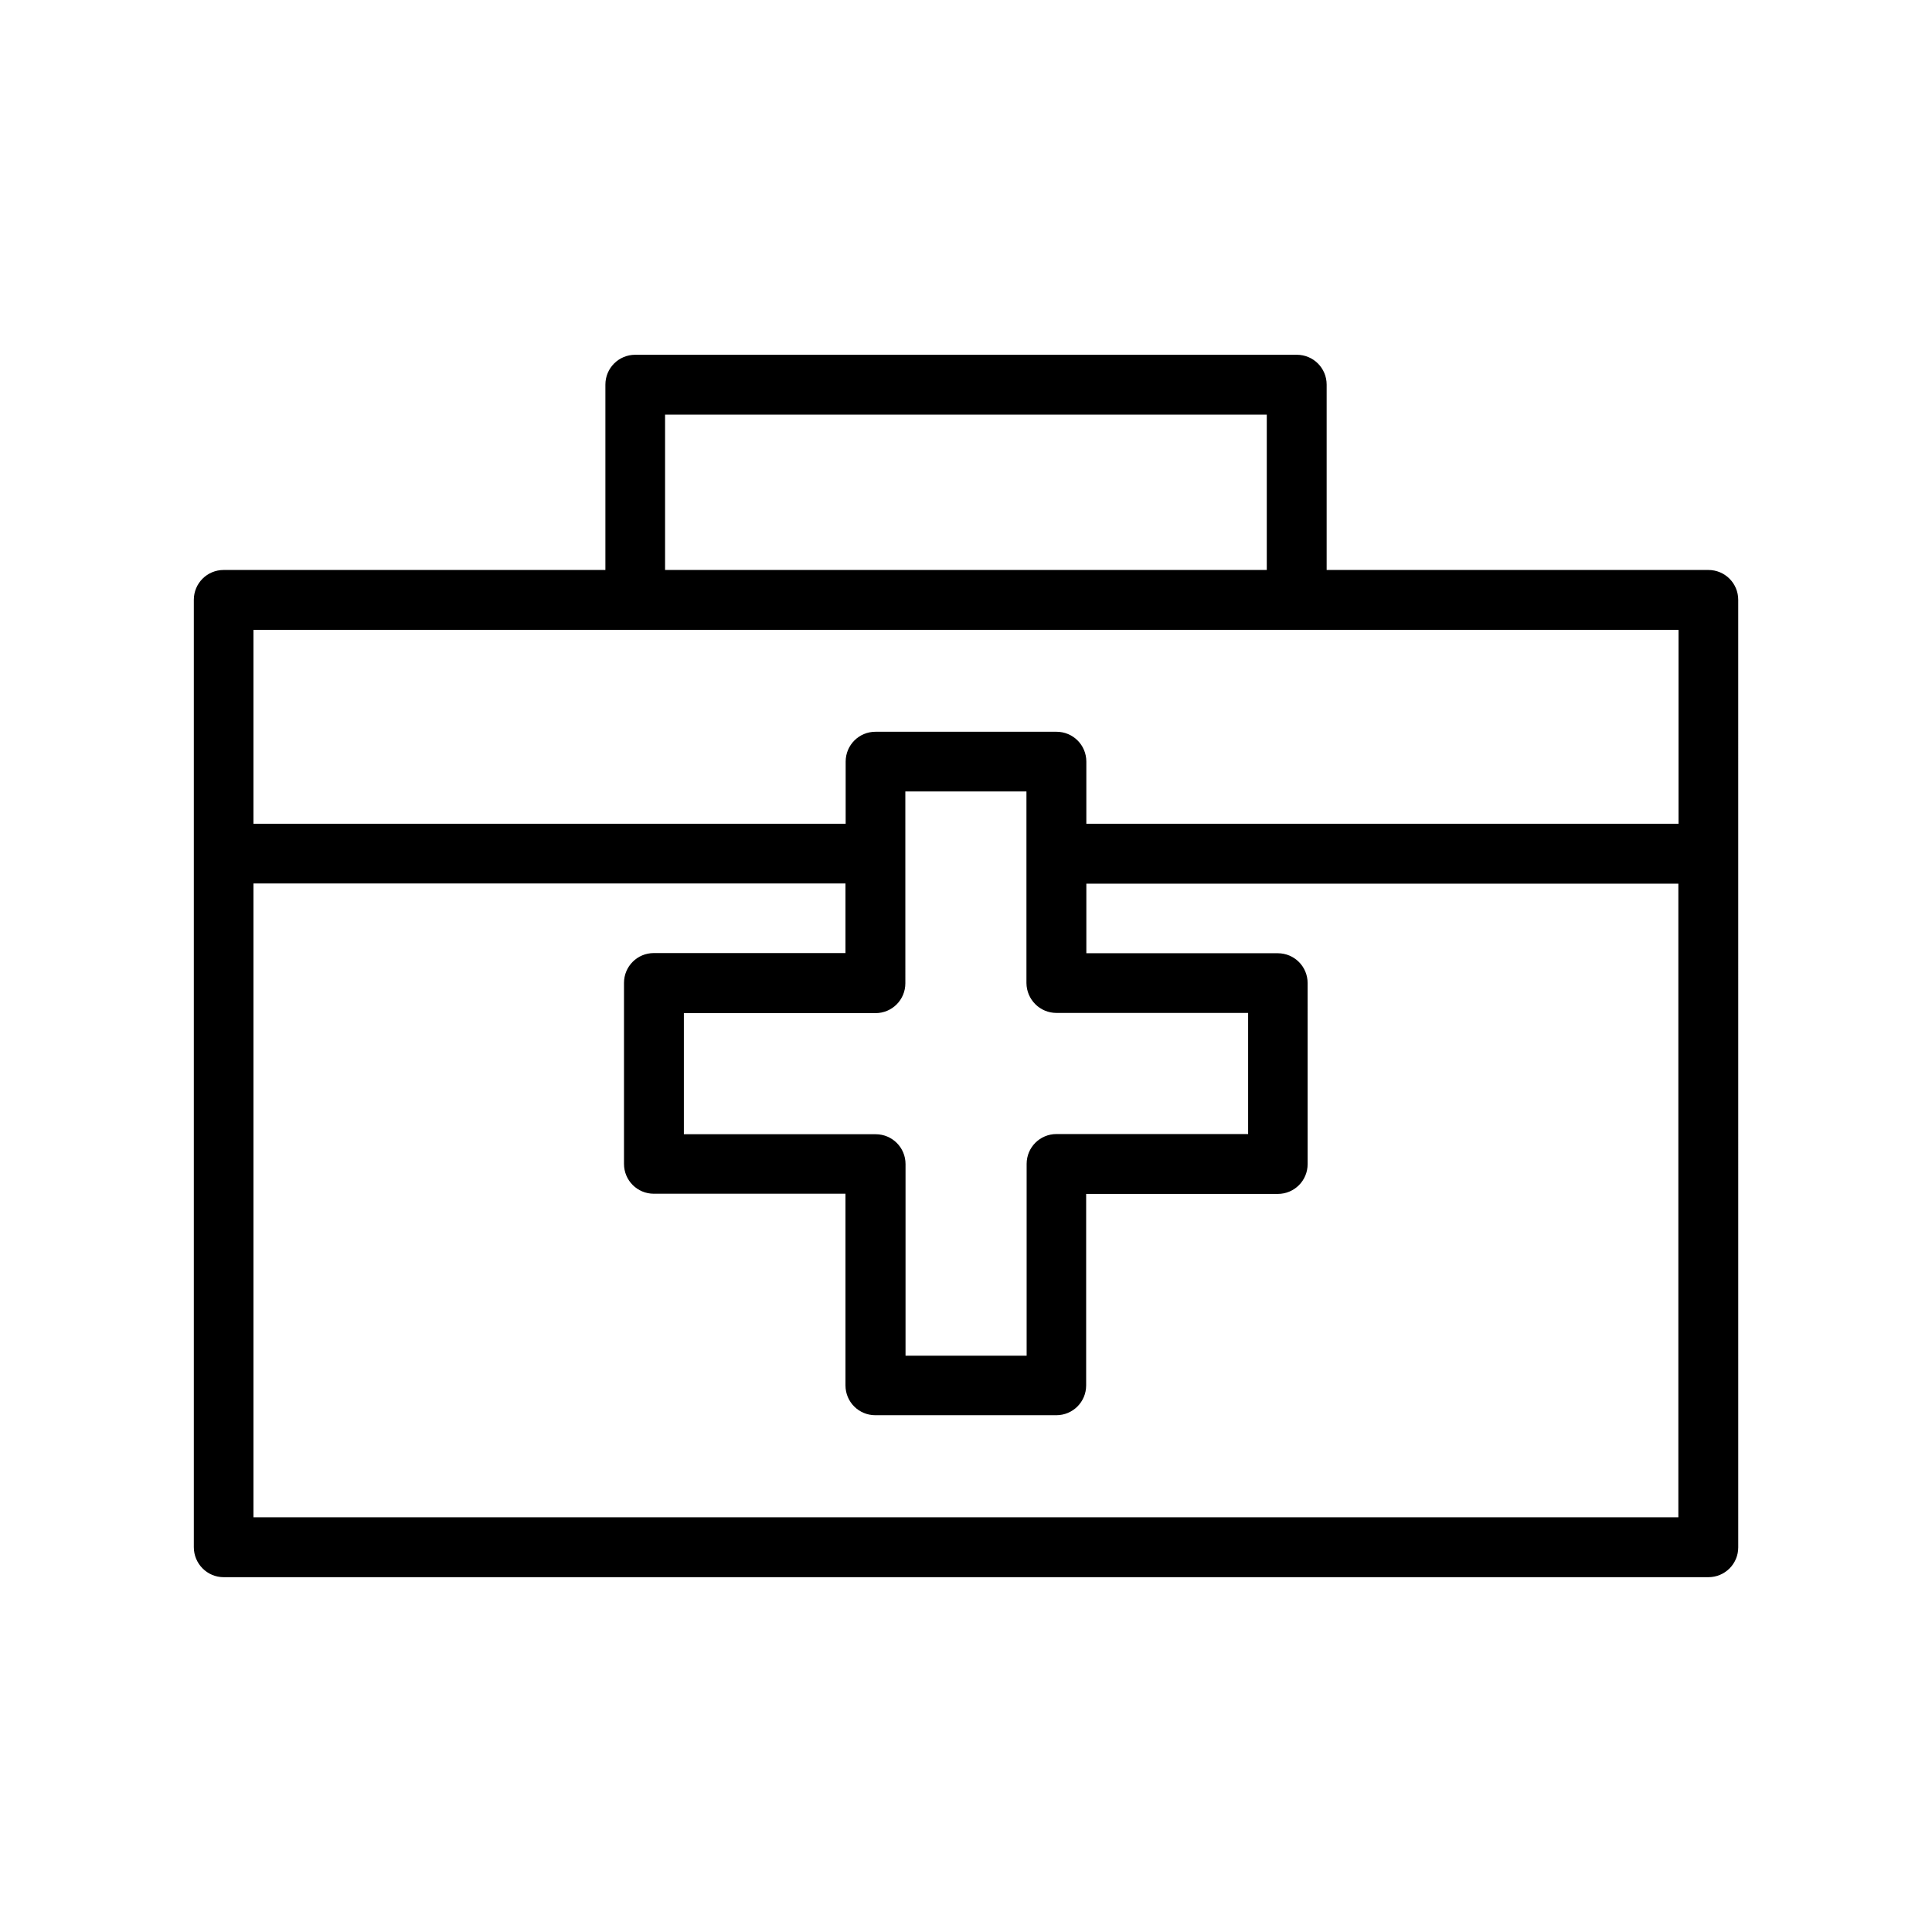 <?xml version="1.0" encoding="UTF-8"?>
<!-- Uploaded to: ICON Repo, www.iconrepo.com, Generator: ICON Repo Mixer Tools -->
<svg fill="#000000" width="800px" height="800px" version="1.1" viewBox="144 144 512 512" xmlns="http://www.w3.org/2000/svg">
 <path d="m203.26 561.97h393.48c4.383 0 7.91-3.527 7.91-7.91l-0.004-251.1c0-4.383-3.527-7.91-7.91-7.91h-101.16v-49.121c0-4.383-3.527-7.91-7.91-7.91h-175.32c-4.383 0-7.91 3.527-7.91 7.91v49.121h-101.16c-4.383 0-7.91 3.527-7.91 7.91v251.05c0 4.383 3.527 7.961 7.91 7.961zm7.91-15.871v-167.97h156.89v18.438l-50.785 0.004c-4.383 0-7.91 3.527-7.91 7.91v47.961c0 4.383 3.527 7.91 7.91 7.91h50.785v50.785c0 4.383 3.527 7.91 7.91 7.91h47.961c4.383 0 7.91-3.527 7.91-7.91v-50.734h50.785c4.383 0 7.91-3.527 7.91-7.91l-0.004-47.965c0-4.383-3.527-7.91-7.91-7.91h-50.73v-18.438h156.89v167.92zm212.81-133.66h50.785v32.094h-50.785c-4.383 0-7.91 3.527-7.91 7.91v50.836h-32.094v-50.785c0-4.383-3.527-7.91-7.91-7.91h-50.832v-32.094h50.785c4.383 0 7.91-3.527 7.91-7.91l-0.004-50.832h32.094v50.781c0.051 4.383 3.578 7.91 7.961 7.91zm-103.73-158.55h159.46v41.16h-159.46zm268.58 57.031v51.387h-156.94v-16.473c0-4.383-3.527-7.91-7.91-7.91h-47.961c-4.383 0-7.91 3.527-7.91 7.91v16.473h-156.94v-51.387z"/>
</svg>